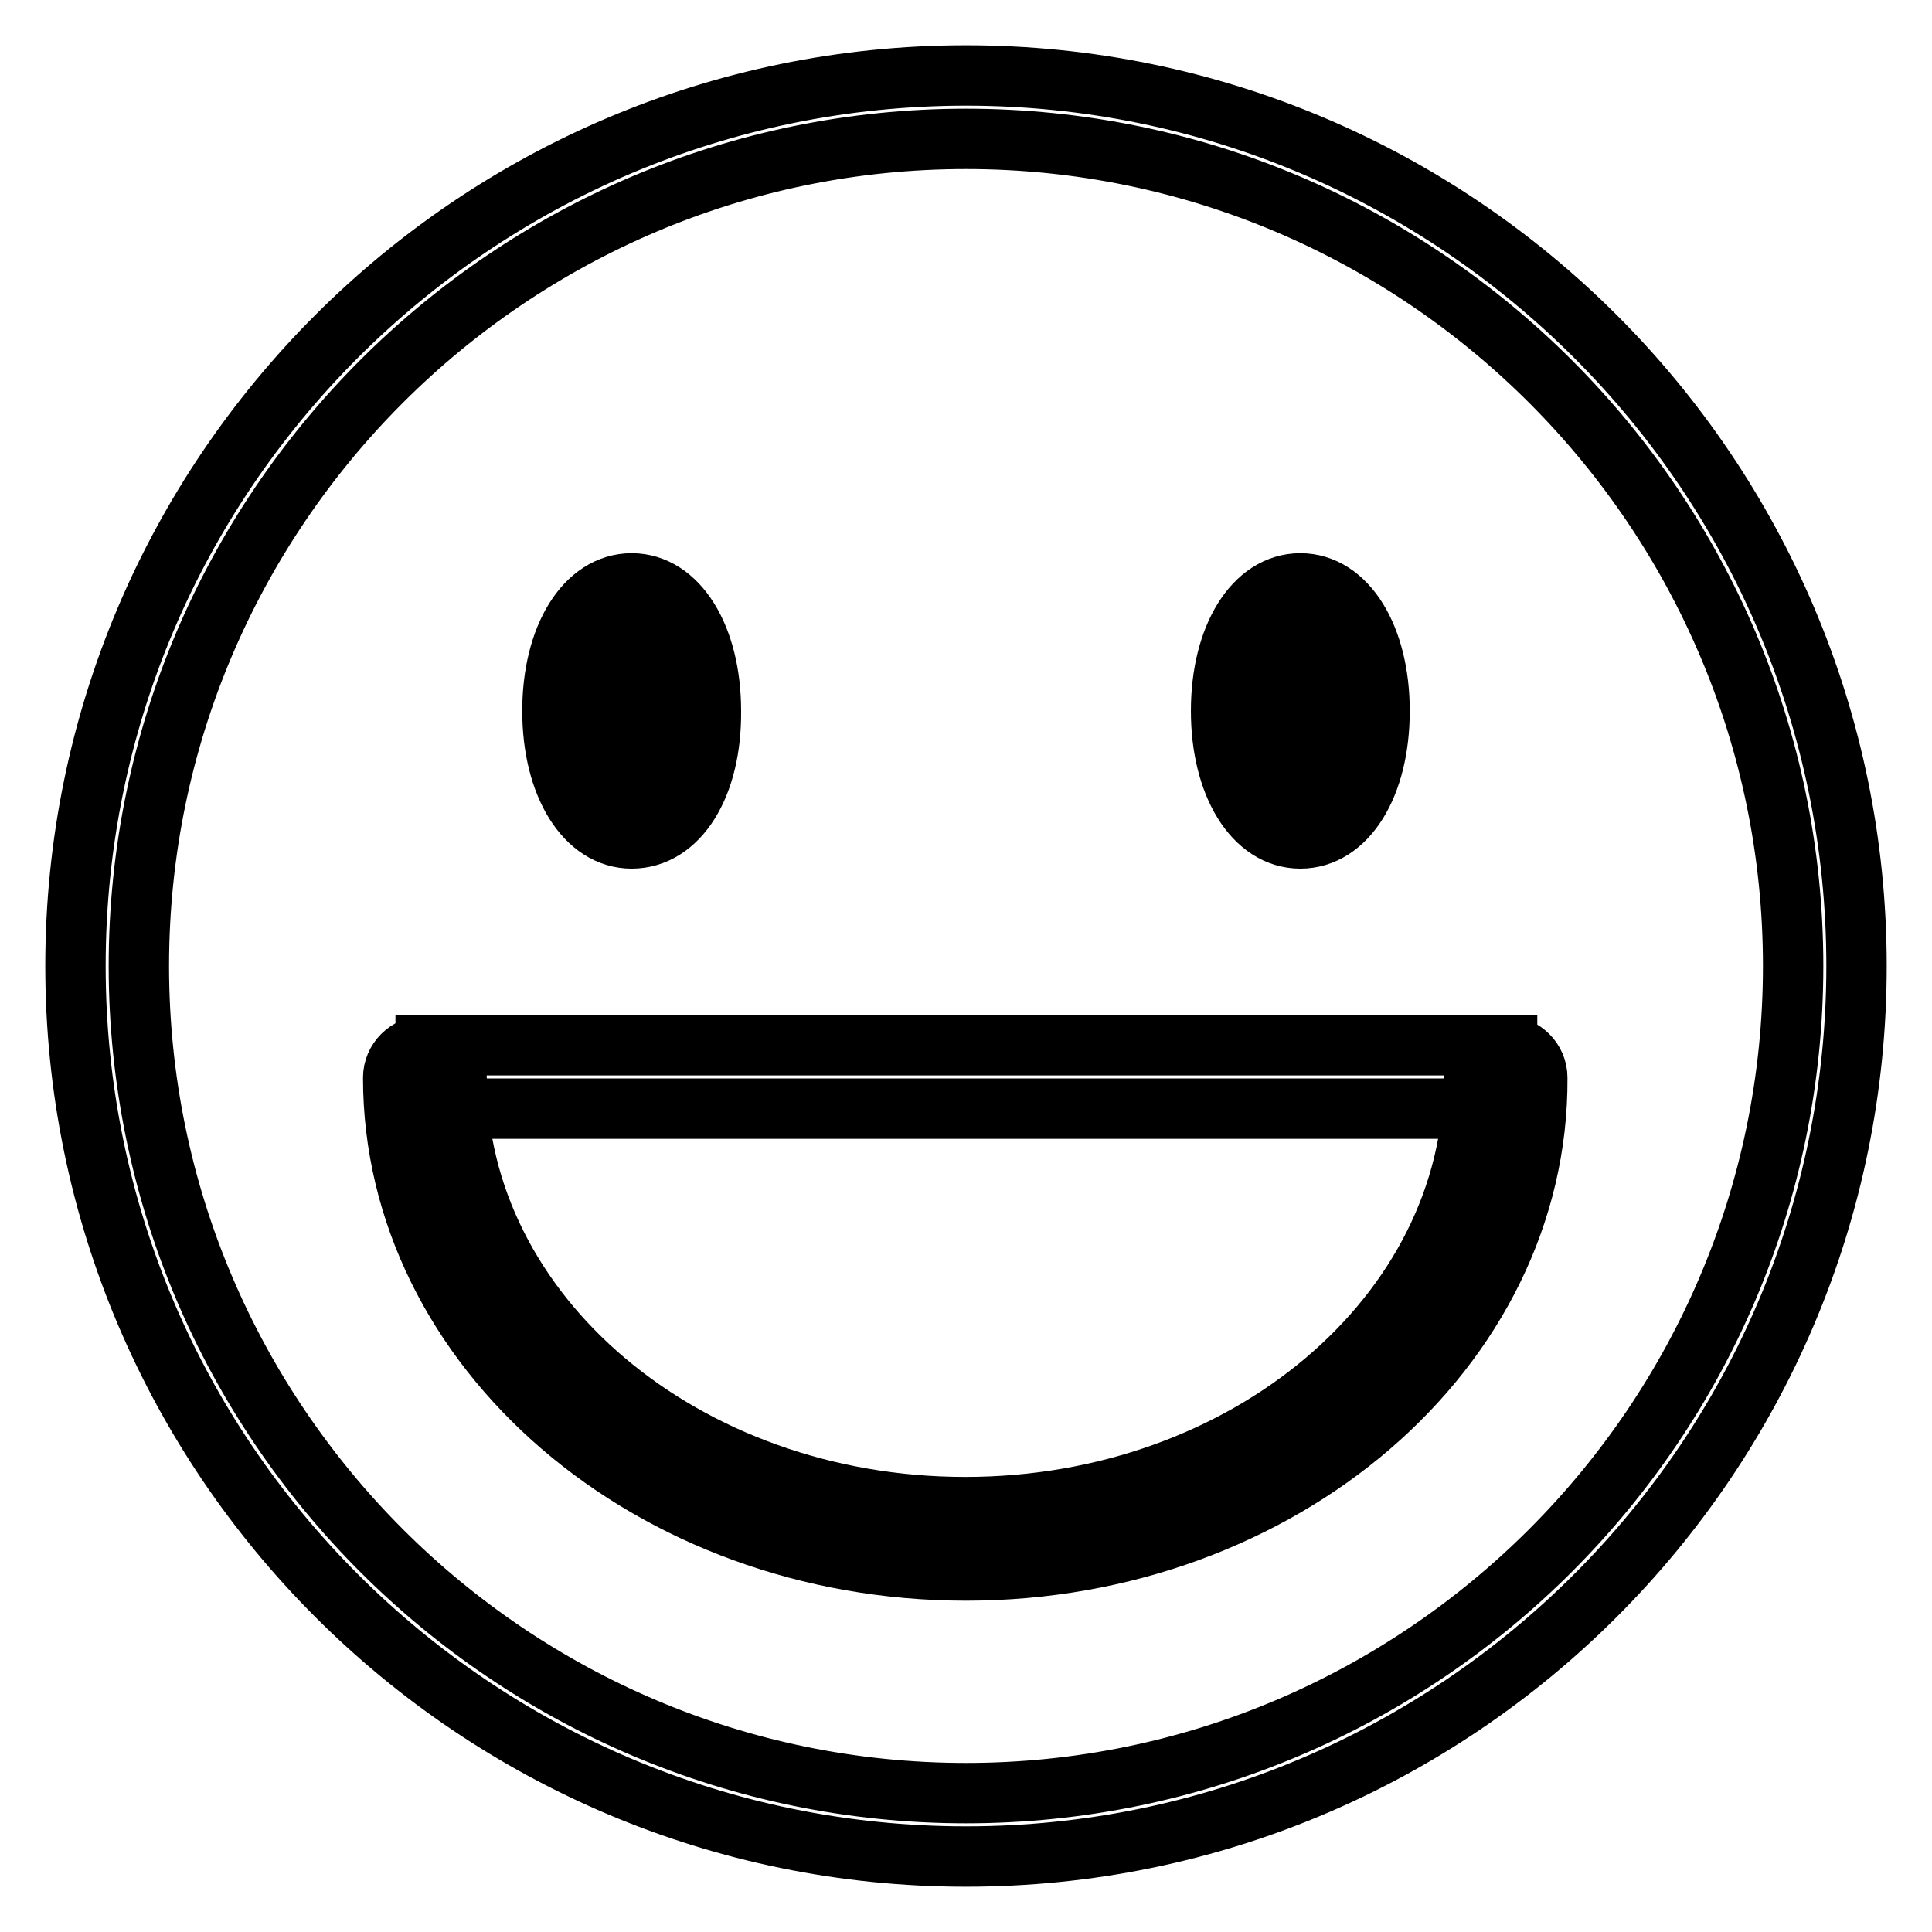 <?xml version="1.0" encoding="utf-8"?>
<!-- Svg Vector Icons : http://www.onlinewebfonts.com/icon -->
<!DOCTYPE svg PUBLIC "-//W3C//DTD SVG 1.1//EN" "http://www.w3.org/Graphics/SVG/1.1/DTD/svg11.dtd">
<svg version="1.1" xmlns="http://www.w3.org/2000/svg" xmlns:xlink="http://www.w3.org/1999/xlink" x="0px" y="0px" viewBox="0 0 256 256" enable-background="new 0 0 256 256" xml:space="preserve">
<g><g><path stroke-width="8" fill-opacity="0" stroke="#000000"  d="M128,132.2"/><path stroke-width="8" fill-opacity="0" stroke="#000000"  d="M128,132.2"/><path stroke-width="8" fill-opacity="0" stroke="#000000"  d="M128,246c-65.1,0-118-52.9-118-118C10,62.9,62.9,10,128,10c65.1,0,118,52.9,118,118C246,193.1,193.1,246,128,246z M128,18.4C67.6,18.4,18.4,67.6,18.4,128c0,60.4,49.2,109.6,109.6,109.6c60.4,0,109.6-49.2,109.6-109.6C237.6,67.6,188.4,18.4,128,18.4z"/><path stroke-width="8" fill-opacity="0" stroke="#000000"  d="M165.9,94.3c0-6.8,2.8-12.3,6.2-12.2c3.4,0.1,6.1,5.7,6.1,12.5c0,6.8-2.8,12.3-6.2,12.2c-3.3-0.1-6.1-5.5-6.1-12.2V94.3z"/><path stroke-width="8" fill-opacity="0" stroke="#000000"  d="M172.3,111.1c-6.1,0-10.5-7.1-10.5-16.9c0-9.8,4.4-16.9,10.5-16.9c6.1,0,10.5,7.1,10.5,16.9C182.8,104.1,178.4,111.1,172.3,111.1z M172.3,86.1c-0.8,1-2.1,3.8-2.1,8.2s1.3,7.2,2.1,8.2c0.8-1,2.1-3.8,2.1-8.2S173.1,87.1,172.3,86.1z"/><path stroke-width="8" fill-opacity="0" stroke="#000000"  d="M77.4,94.3c0-6.8,2.8-12.3,6.2-12.2c3.4,0.1,6.1,5.7,6.1,12.5c0,6.8-2.8,12.3-6.2,12.2c-3.3-0.1-6.1-5.5-6.1-12.2V94.3z"/><path stroke-width="8" fill-opacity="0" stroke="#000000"  d="M83.7,111.1c-6.1,0-10.5-7.1-10.5-16.9c0-9.8,4.4-16.9,10.5-16.9s10.5,7.1,10.5,16.9C94.3,104.1,89.9,111.1,83.7,111.1z M83.7,86.1c-0.8,1-2.1,3.8-2.1,8.2s1.3,7.2,2.1,8.2c0.8-1,2.1-3.8,2.1-8.2S84.6,87.1,83.7,86.1z"/><path stroke-width="8" fill-opacity="0" stroke="#000000"  d="M199.6,142.8c0,33.7-32.1,61.1-71.6,61.1c-39.6,0-71.6-27.4-71.6-61.1"/><path stroke-width="8" fill-opacity="0" stroke="#000000"  d="M128,208.1c-41.8,0-75.9-29.3-75.9-65.3c0-2.3,1.9-4.2,4.2-4.2c2.3,0,4.2,1.9,4.2,4.2c0,31.4,30.2,56.9,67.4,56.9c37.2,0,67.4-25.5,67.4-56.9c0-2.3,1.9-4.2,4.2-4.2s4.2,1.9,4.2,4.2C203.9,178.8,169.8,208.1,128,208.1z"/><path stroke-width="8" fill-opacity="0" stroke="#000000"  d="M56.4,138.5h143.3v8.4H56.4V138.5L56.4,138.5z"/></g></g>
</svg>